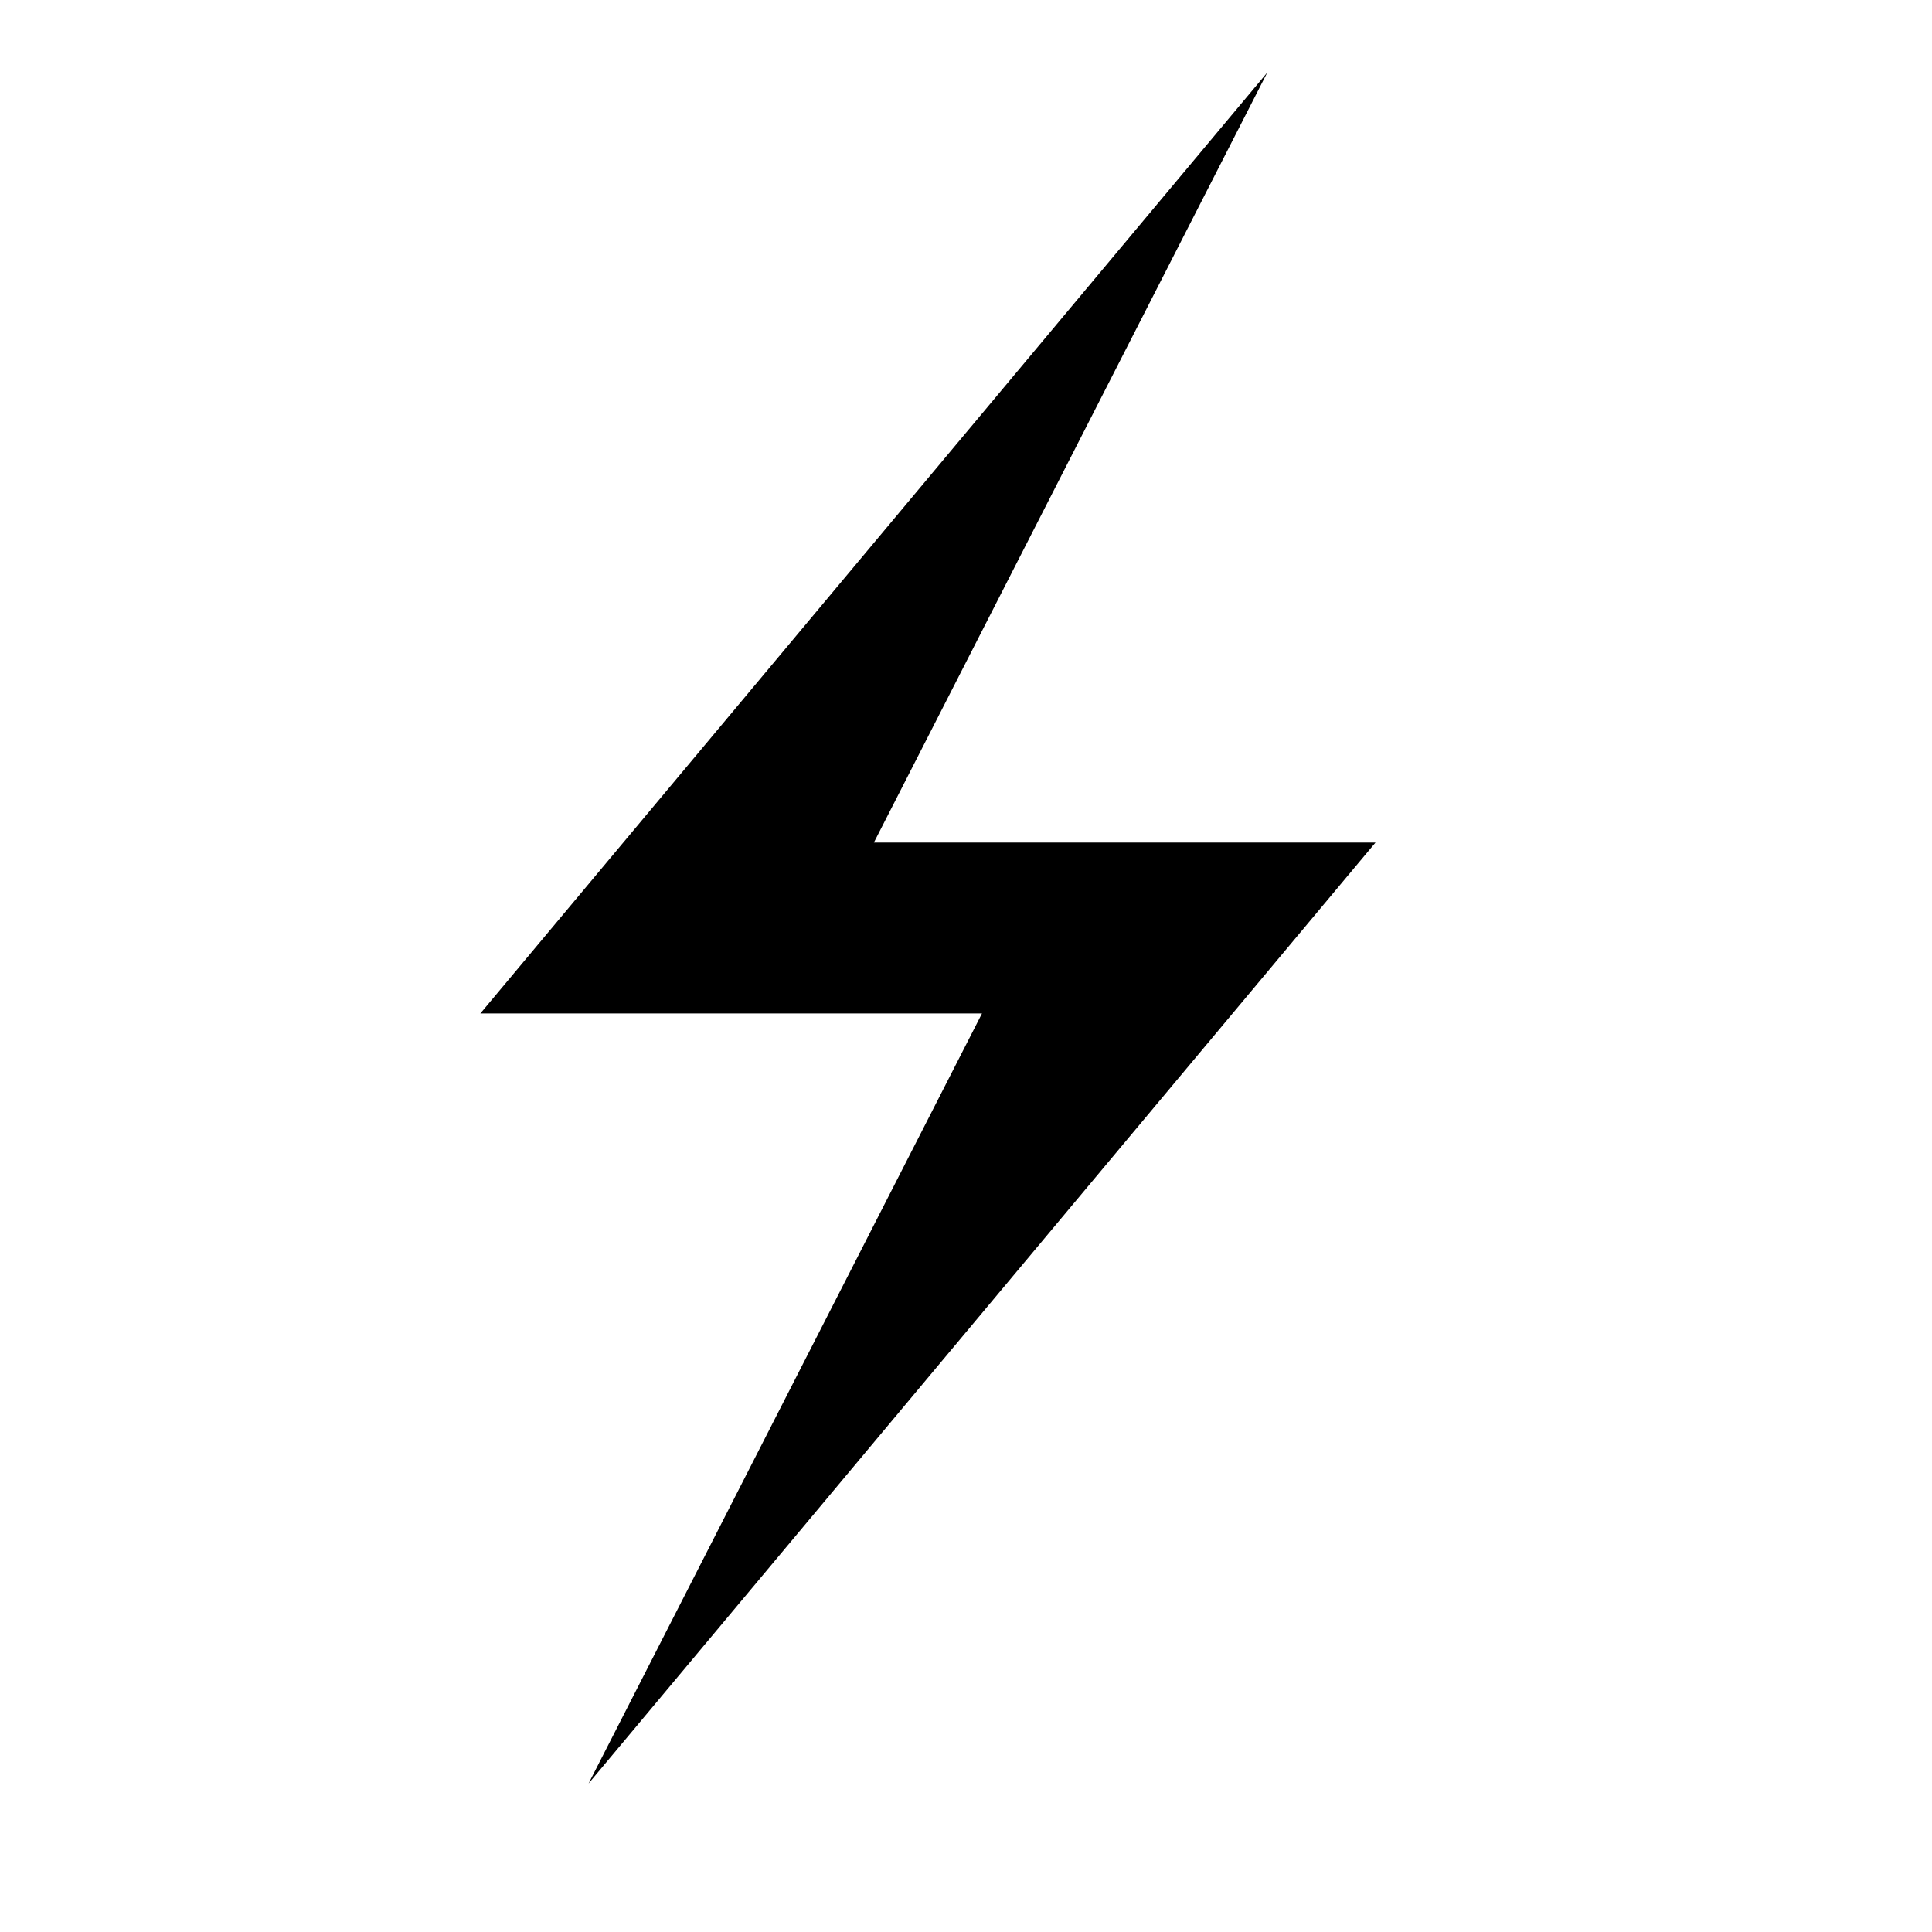 <?xml version="1.0" encoding="UTF-8"?>
<!-- Uploaded to: SVG Repo, www.svgrepo.com, Generator: SVG Repo Mixer Tools -->
<svg fill="#000000" width="800px" height="800px" version="1.1" viewBox="144 144 512 512" xmlns="http://www.w3.org/2000/svg">
 <path d="m479.85 163.21-104.26 204.07h132.94l-208.55 249.36 104.26-204.07h-132.94z" fill-rule="evenodd"/>
</svg>